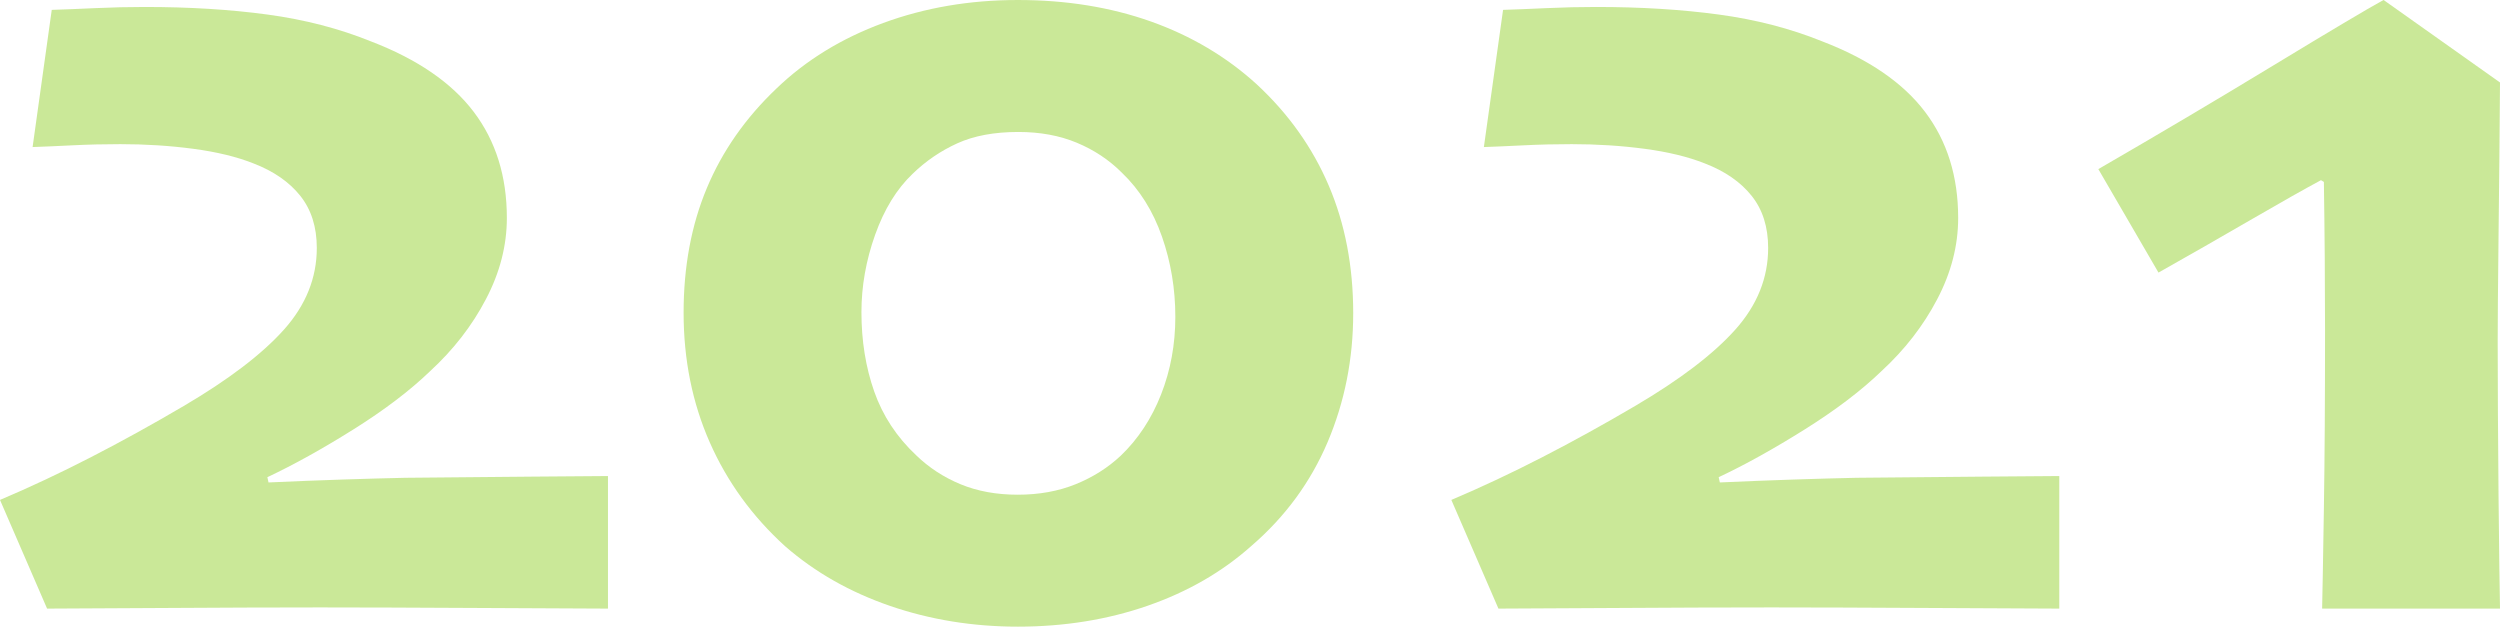 <?xml version="1.0" encoding="UTF-8"?>
<svg id="_レイヤー_1" data-name=" レイヤー 1" xmlns="http://www.w3.org/2000/svg" width="71.401" height="17.896" viewBox="0 0 71.401 17.896">
  <defs>
    <style>
      .cls-1 {
        fill: #cae898;
      }
    </style>
  </defs>
  <path class="cls-1" d="M17.365,17.382c-.266,0-1.419-.006-3.461-.017s-3.627-.017-4.756-.017c-1.328,0-2.861.006-4.599.017-1.738.011-2.806.017-3.204.017l-1.345-3.104c.863-.366,1.732-.774,2.606-1.225.874-.449,1.754-.936,2.64-1.457,1.284-.755,2.238-1.482,2.864-2.182.625-.7.938-1.478.938-2.332,0-.6-.158-1.096-.473-1.491-.315-.394-.761-.703-1.336-.924-.476-.189-1.049-.328-1.718-.417-.67-.089-1.364-.133-2.083-.133-.465,0-.919.011-1.361.033-.443.022-.825.039-1.146.05L1.478.282c.343-.011.758-.027,1.245-.05.487-.022.957-.033,1.411-.033,1.272,0,2.44.072,3.503.216s2.047.399,2.955.766c1.328.51,2.308,1.182,2.938,2.014s.946,1.842.946,3.029c0,.788-.199,1.562-.598,2.321-.398.761-.93,1.445-1.594,2.056-.576.555-1.306,1.109-2.191,1.664-.886.555-1.705,1.01-2.457,1.364l.033.15c.73-.033,1.433-.061,2.108-.083.675-.022,1.272-.039,1.793-.05,1.195-.011,2.393-.022,3.594-.033,1.201-.011,1.934-.017,2.2-.017v3.785Z"/>
  <path class="cls-1" d="M38.648,8.948c0,1.306-.244,2.531-.73,3.677-.487,1.146-1.212,2.134-2.175,2.964-.83.741-1.818,1.312-2.963,1.71s-2.382.598-3.71.598c-1.284,0-2.499-.197-3.644-.59s-2.145-.96-2.997-1.701c-.941-.853-1.66-1.843-2.158-2.972s-.747-2.363-.747-3.702c0-1.317.221-2.504.664-3.561.442-1.057,1.106-2.006,1.992-2.847.841-.808,1.856-1.43,3.046-1.868,1.189-.437,2.471-.656,3.843-.656,1.383,0,2.65.205,3.802.614,1.151.41,2.158,1.007,3.021,1.793.907.841,1.594,1.807,2.059,2.897.465,1.09.697,2.305.697,3.644ZM33.568,9.048c0-.797-.127-1.561-.382-2.291-.255-.73-.637-1.339-1.146-1.826-.365-.365-.794-.65-1.287-.855-.493-.205-1.049-.307-1.668-.307-.687,0-1.268.108-1.743.324-.476.216-.902.506-1.278.872-.454.432-.811,1.013-1.071,1.743-.26.73-.39,1.467-.39,2.208,0,.819.122,1.574.365,2.266.243.692.642,1.298,1.195,1.818.365.354.789.631,1.27.83s1.026.299,1.635.299,1.159-.1,1.652-.299c.492-.199.921-.471,1.287-.813.498-.476.882-1.06,1.154-1.752.271-.691.407-1.43.407-2.216Z"/>
  <path class="cls-1" d="M58.817,17.382c-.266,0-1.419-.006-3.461-.017s-3.628-.017-4.757-.017c-1.328,0-2.861.006-4.599.017s-2.806.017-3.204.017l-1.345-3.104c.863-.366,1.732-.774,2.606-1.225.874-.449,1.754-.936,2.64-1.457,1.284-.755,2.238-1.482,2.864-2.182.625-.7.938-1.478.938-2.332,0-.6-.157-1.096-.473-1.491-.315-.394-.762-.703-1.337-.924-.476-.189-1.049-.328-1.718-.417-.67-.089-1.364-.133-2.084-.133-.465,0-.919.011-1.361.033-.442.022-.824.039-1.146.05l.548-3.918c.343-.011.758-.027,1.245-.05.487-.022.957-.033,1.411-.033,1.272,0,2.44.072,3.503.216s2.048.399,2.955.766c1.328.51,2.308,1.182,2.938,2.014s.946,1.842.946,3.029c0,.788-.199,1.562-.598,2.321-.398.761-.93,1.445-1.594,2.056-.575.555-1.306,1.109-2.191,1.664s-1.704,1.01-2.457,1.364l.033.15c.73-.033,1.434-.061,2.108-.083s1.272-.039,1.793-.05c1.195-.011,2.394-.022,3.595-.033,1.2-.011,1.934-.017,2.199-.017v3.785Z"/>
  <path class="cls-1" d="M71.401,17.382h-5.08c.011-.465.027-1.411.05-2.839s.033-3.138.033-5.13c0-.564-.003-1.242-.008-2.034-.006-.791-.015-1.519-.025-2.183l-.083-.05c-.475.255-1.146.634-2.014,1.137-.867.504-1.743,1.004-2.627,1.502l-1.718-2.955c1.703-.985,3.371-1.973,5.002-2.963,1.631-.99,2.679-1.613,3.144-1.868l3.326,2.357c-.011,1.517-.024,2.988-.042,4.416-.016,1.428-.024,2.418-.024,2.972,0,1.251.009,2.72.024,4.407.018,1.688.031,2.765.042,3.229Z"/>
</svg>